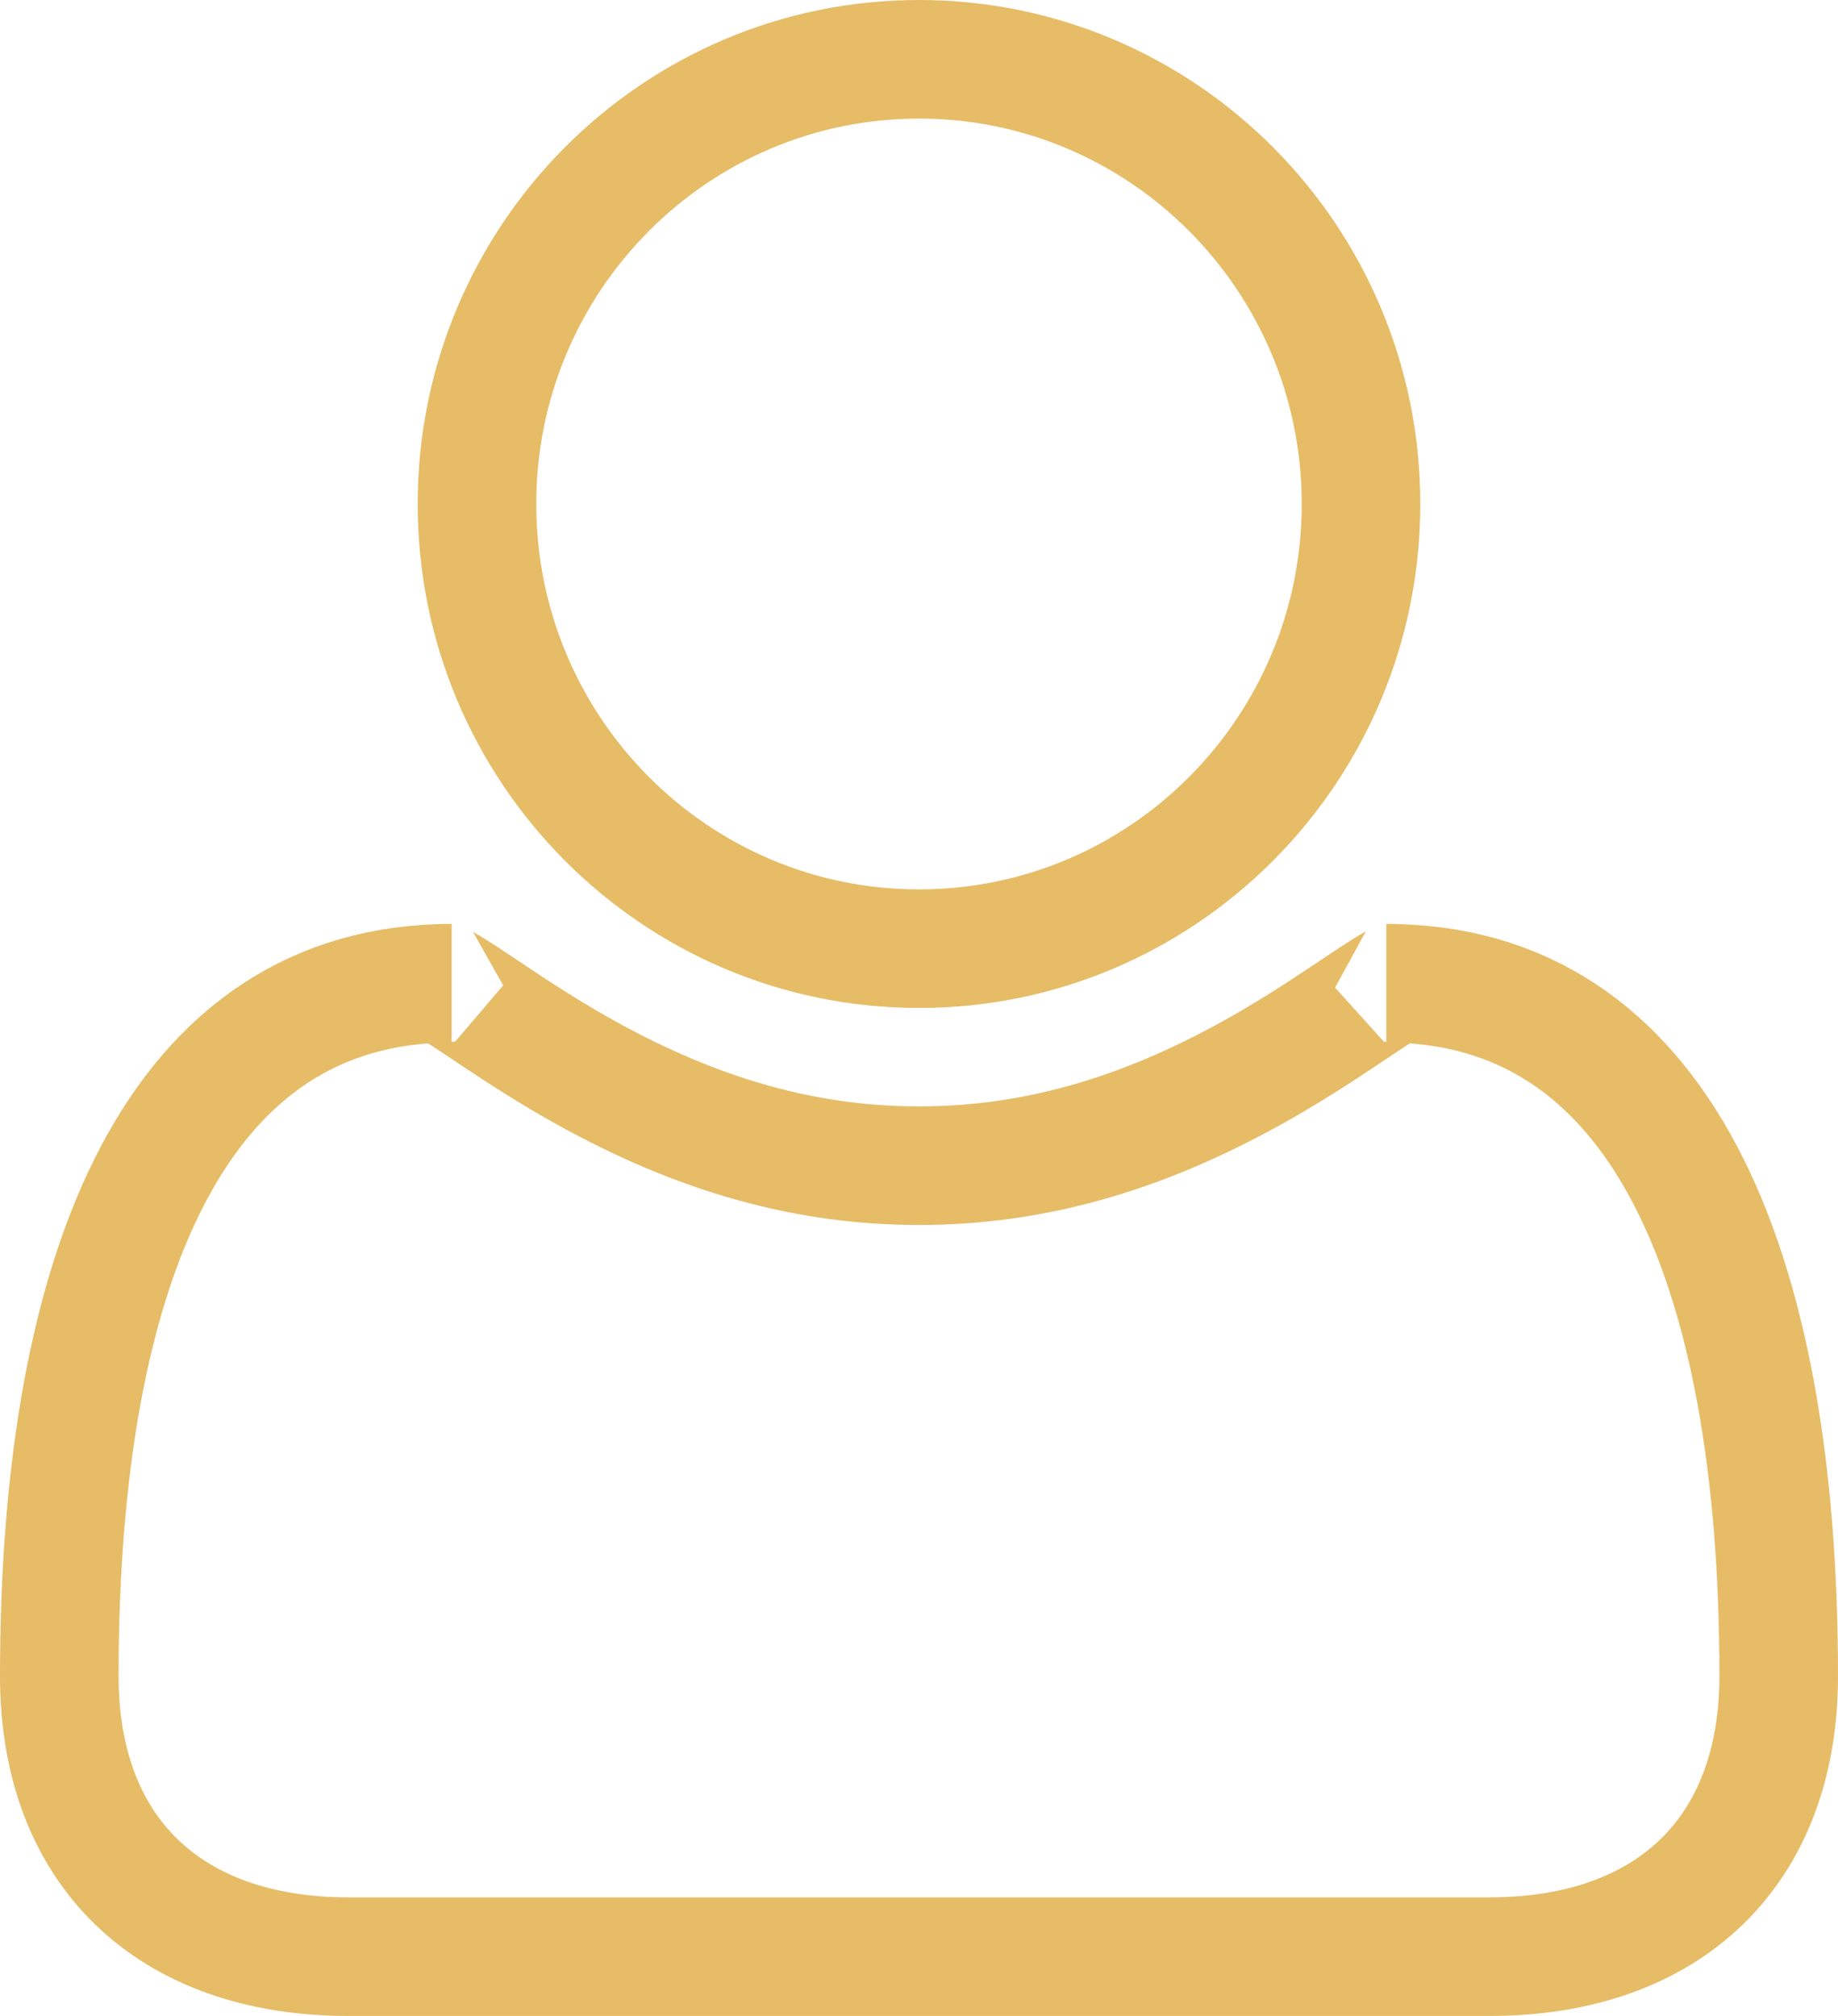 <?xml version="1.0" encoding="UTF-8"?>
<svg width="31px" height="34px" viewBox="0 0 31 34" version="1.1" xmlns="http://www.w3.org/2000/svg" xmlns:xlink="http://www.w3.org/1999/xlink">
    <!-- Generator: Sketch 46.2 (44496) - http://www.bohemiancoding.com/sketch -->
    <title>icon_personal</title>
    <desc>Created with Sketch.</desc>
    <defs></defs>
    <g id="01-Main" stroke="none" stroke-width="1" fill="none" fill-rule="evenodd">
        <g id="Elements" transform="translate(-97, -182)" stroke="#E6BC67" stroke-width="2">
            <path d="M127,210.267 C127,213.229 125.144,215 122.121,215 L102.879,215 C99.856,215 98,213.229 98,210.267 C98,203.271 100.022,198.583 104.618,198.583 C104.482,198.583 104.471,198.579 104.493,198.591 C104.597,198.649 104.739,198.739 104.977,198.897 C105.039,198.938 105.141,199.006 105.325,199.129 C105.476,199.23 105.602,199.313 105.73,199.396 C106.065,199.613 106.378,199.806 106.7,199.99 C108.559,201.052 110.43,201.66 112.5,201.66 C114.57,201.66 116.441,201.052 118.3,199.99 C118.622,199.806 118.935,199.613 119.27,199.396 C119.398,199.313 119.524,199.23 119.675,199.129 C119.859,199.006 119.961,198.938 120.023,198.897 C120.261,198.739 120.403,198.649 120.507,198.591 C120.529,198.579 120.518,198.583 120.382,198.583 C124.978,198.583 127,203.271 127,210.267 Z M119.955,190.5 C119.955,186.358 116.614,183 112.5,183 C108.386,183 105.045,186.358 105.045,190.5 C105.045,194.642 108.386,198 112.5,198 C116.614,198 119.955,194.642 119.955,190.5 Z" id="icon_personal"></path>
        </g>
    </g>
</svg>